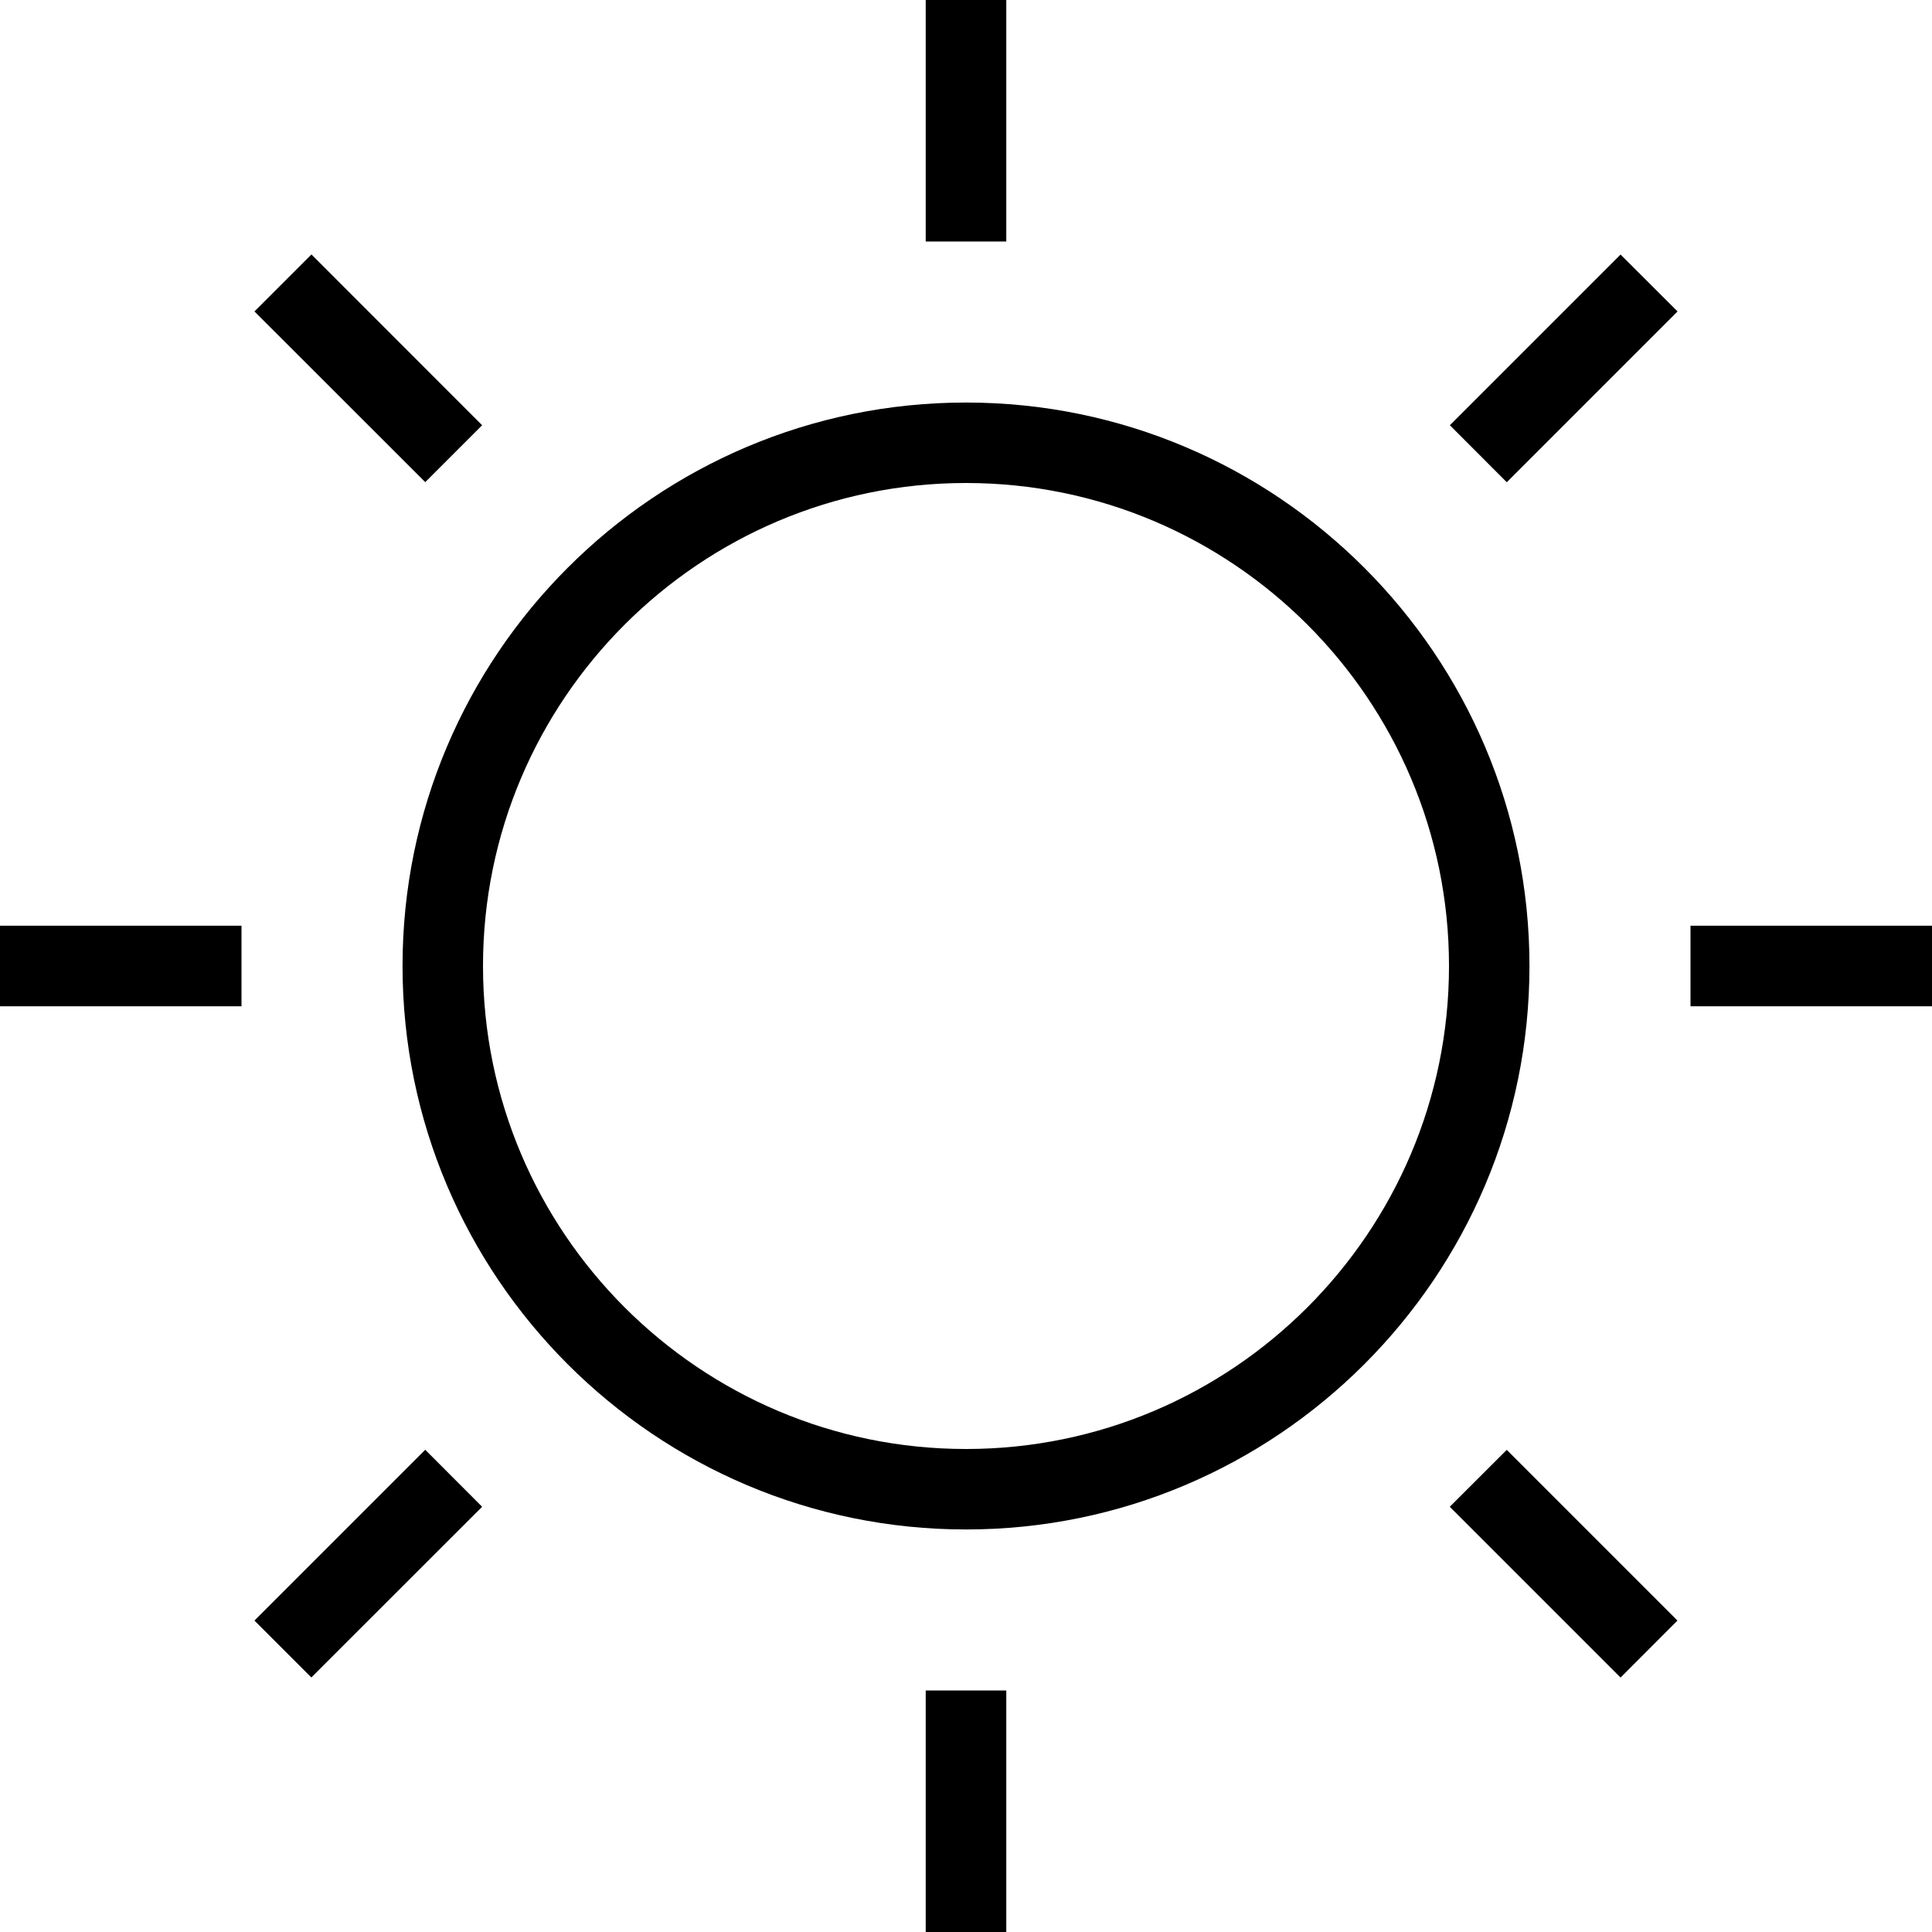 <svg width="20" height="20" viewBox="0 0 20 20" fill="none" xmlns="http://www.w3.org/2000/svg">
<g id="065" clip-path="url(#clip0_3539_14715)">
<g id="Vector">
<path d="M10 4.167C6.783 4.167 4.167 6.783 4.167 10C4.167 13.217 6.783 15.833 10 15.833C13.217 15.833 15.833 13.217 15.833 10C15.833 6.783 13.217 4.167 10 4.167ZM10 15C7.243 15 5 12.757 5 10C5 7.243 7.243 5 10 5C12.757 5 15 7.243 15 10C15 12.757 12.757 15 10 15Z" fill="black"/>
<path d="M10.417 0H9.583V2.5H10.417V0Z" fill="black"/>
<path d="M16.776 2.635L15.009 4.402L15.598 4.992L17.366 3.224L16.776 2.635Z" fill="black"/>
<path d="M20 9.583H17.5V10.417H20V9.583Z" fill="black"/>
<path d="M15.598 15.009L15.008 15.598L16.776 17.366L17.365 16.776L15.598 15.009Z" fill="black"/>
<path d="M10.417 17.5H9.583V20H10.417V17.5Z" fill="black"/>
<path d="M4.402 15.008L2.634 16.776L3.223 17.365L4.991 15.598L4.402 15.008Z" fill="black"/>
<path d="M2.5 9.583H0V10.417H2.5V9.583Z" fill="black"/>
<path d="M3.224 2.634L2.634 3.224L4.402 4.991L4.991 4.402L3.224 2.634Z" fill="black"/>
</g>
</g>
<defs>
<clipPath id="clip0_3539_14715">
<rect width="20" height="20" fill="white"/>
</clipPath>
</defs>
</svg>
